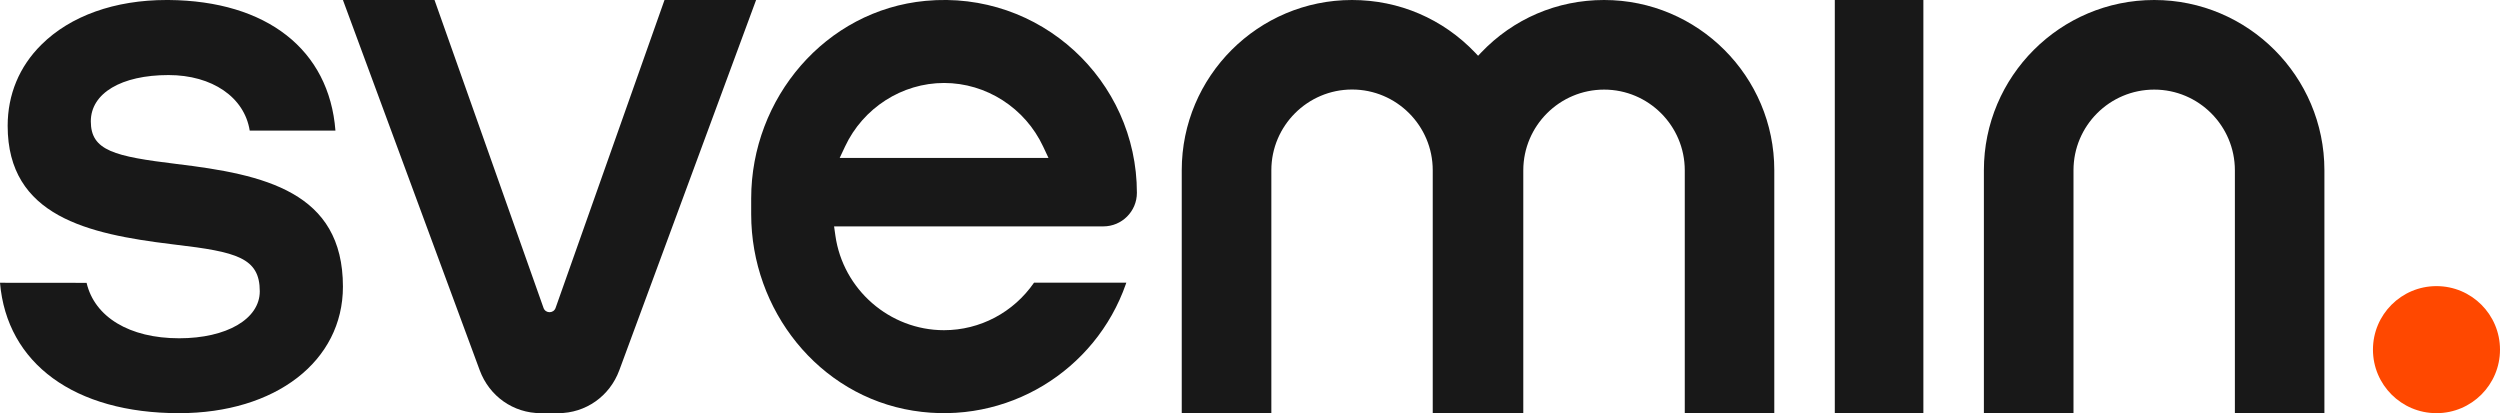<svg xmlns="http://www.w3.org/2000/svg" xmlns:xlink="http://www.w3.org/1999/xlink" id="Lager_1" x="0px" y="0px" viewBox="0 0 290.44 48" style="enable-background:new 0 0 290.44 48;" xml:space="preserve"><style type="text/css">	.st0{fill:#181818;}	.st1{fill:#FF4800;}</style><g>	<path class="st0" d="M120.13,32.84c-2.39,3.46-6.28,5.52-10.46,5.52c-6.32,0-11.74-4.73-12.62-11l-0.15-1.06l31.28,0  c2.15,0,3.9-1.74,3.9-3.9v0c0-13.07-11.24-23.56-24.56-22.3C95.91,1.19,87.27,11.4,87.27,23.06v1.83c0,11.13,7.82,21.06,18.8,22.82  c10.89,1.75,21.2-4.62,24.73-14.72l0.05-0.15 M97.55,18.35l0.62-1.32c2.1-4.49,6.62-7.39,11.51-7.39c4.9,0,9.41,2.9,11.51,7.39  l0.62,1.32L97.55,18.35z"></path>	<path class="st0" d="M38.97,15.17C38.24,5.77,31,0.1,19.6,0l-0.26,0c-6,0-11.16,1.84-14.53,5.19c-2.57,2.54-3.92,5.8-3.92,9.43  c0,10.52,9.38,12.56,18.98,13.74l0.48,0.06c7.13,0.84,9.83,1.52,9.83,5.42c0,3.22-3.85,5.46-9.37,5.46  c-5.78,0-9.83-2.48-10.75-6.44L0,32.85C0.8,42.23,8.65,48,20.8,48c11.21,0,19.04-6.04,19.04-14.7c0-11.02-9.14-13.03-19.32-14.25h0  c-7.23-0.88-9.97-1.54-9.97-4.95c0-3.27,3.54-5.38,9.03-5.38c5.07,0,8.82,2.58,9.43,6.45L38.97,15.17z"></path>	<path class="st0" d="M77.2,0h10.64c0,0-11.92,32.26-15.89,43.01c-1.12,3.03-3.91,4.99-7.1,4.99h-2.02c-3.19,0-5.98-1.96-7.1-4.99  C51.76,32.26,39.84,0,39.84,0h10.64l12.67,35.79c0.24,0.64,1.15,0.64,1.39,0L77.2,0z"></path>	<rect x="213.16" class="st0" width="10.29" height="48"></rect>	<path class="st0" d="M250.27,10.41c5.17,0,9.37,4.21,9.37,9.38V48h10.4V19.78C270.04,8.87,261.17,0,250.27,0h-0.01  c-10.91,0-19.78,8.87-19.78,19.78V48h10.41V19.78C240.89,14.61,245.09,10.41,250.27,10.41z"></path>	<path class="st0" d="M186.36,10.41c5.17,0,9.37,4.21,9.37,9.38V48h10.4V19.78C206.14,8.87,197.26,0,186.36,0h-0.01  c-5.46,0-10.54,2.18-14.3,6.13l-0.33,0.35l-0.33-0.35C167.62,2.18,162.54,0,157.07,0c-10.91,0-19.78,8.87-19.78,19.78V48h10.41  V19.78c0-5.17,4.21-9.38,9.38-9.38c5.17,0,9.37,4.21,9.37,9.38V48h10.52V19.78C176.98,14.61,181.19,10.41,186.36,10.41z"></path>	<circle class="st1" cx="283.06" cy="40.62" r="7.38"></circle></g></svg>